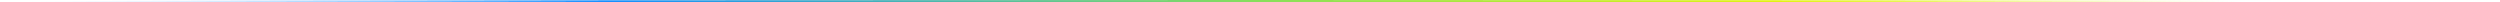 <svg width="1080" height="1" viewBox="0 0 1080 1" fill="none" xmlns="http://www.w3.org/2000/svg">
<path d="M0 0.5C338.38 -0.165 741.63 -0.169 1080 0.5C741.62 1.169 338.37 1.165 0 0.5Z" fill="#0491F3" fill-opacity="0.01"/>
<path d="M0 0.5C338.38 -0.165 741.63 -0.169 1080 0.5C741.62 1.169 338.37 1.165 0 0.5Z" fill="url(#paint0_linear_1999_8163)"/>
<defs>
<linearGradient id="paint0_linear_1999_8163" x1="-20.43" y1="0.671" x2="-9.195" y2="-104.144" gradientUnits="userSpaceOnUse">
<stop offset="0.027" stop-color="#168EFF" stop-opacity="0"/>
<stop offset="0.287" stop-color="#168EFF"/>
<stop offset="0.572" stop-color="#87DF5B"/>
<stop offset="0.797" stop-color="#E3F212"/>
<stop offset="1" stop-color="#E3F212" stop-opacity="0"/>
</linearGradient>
</defs>
</svg>
